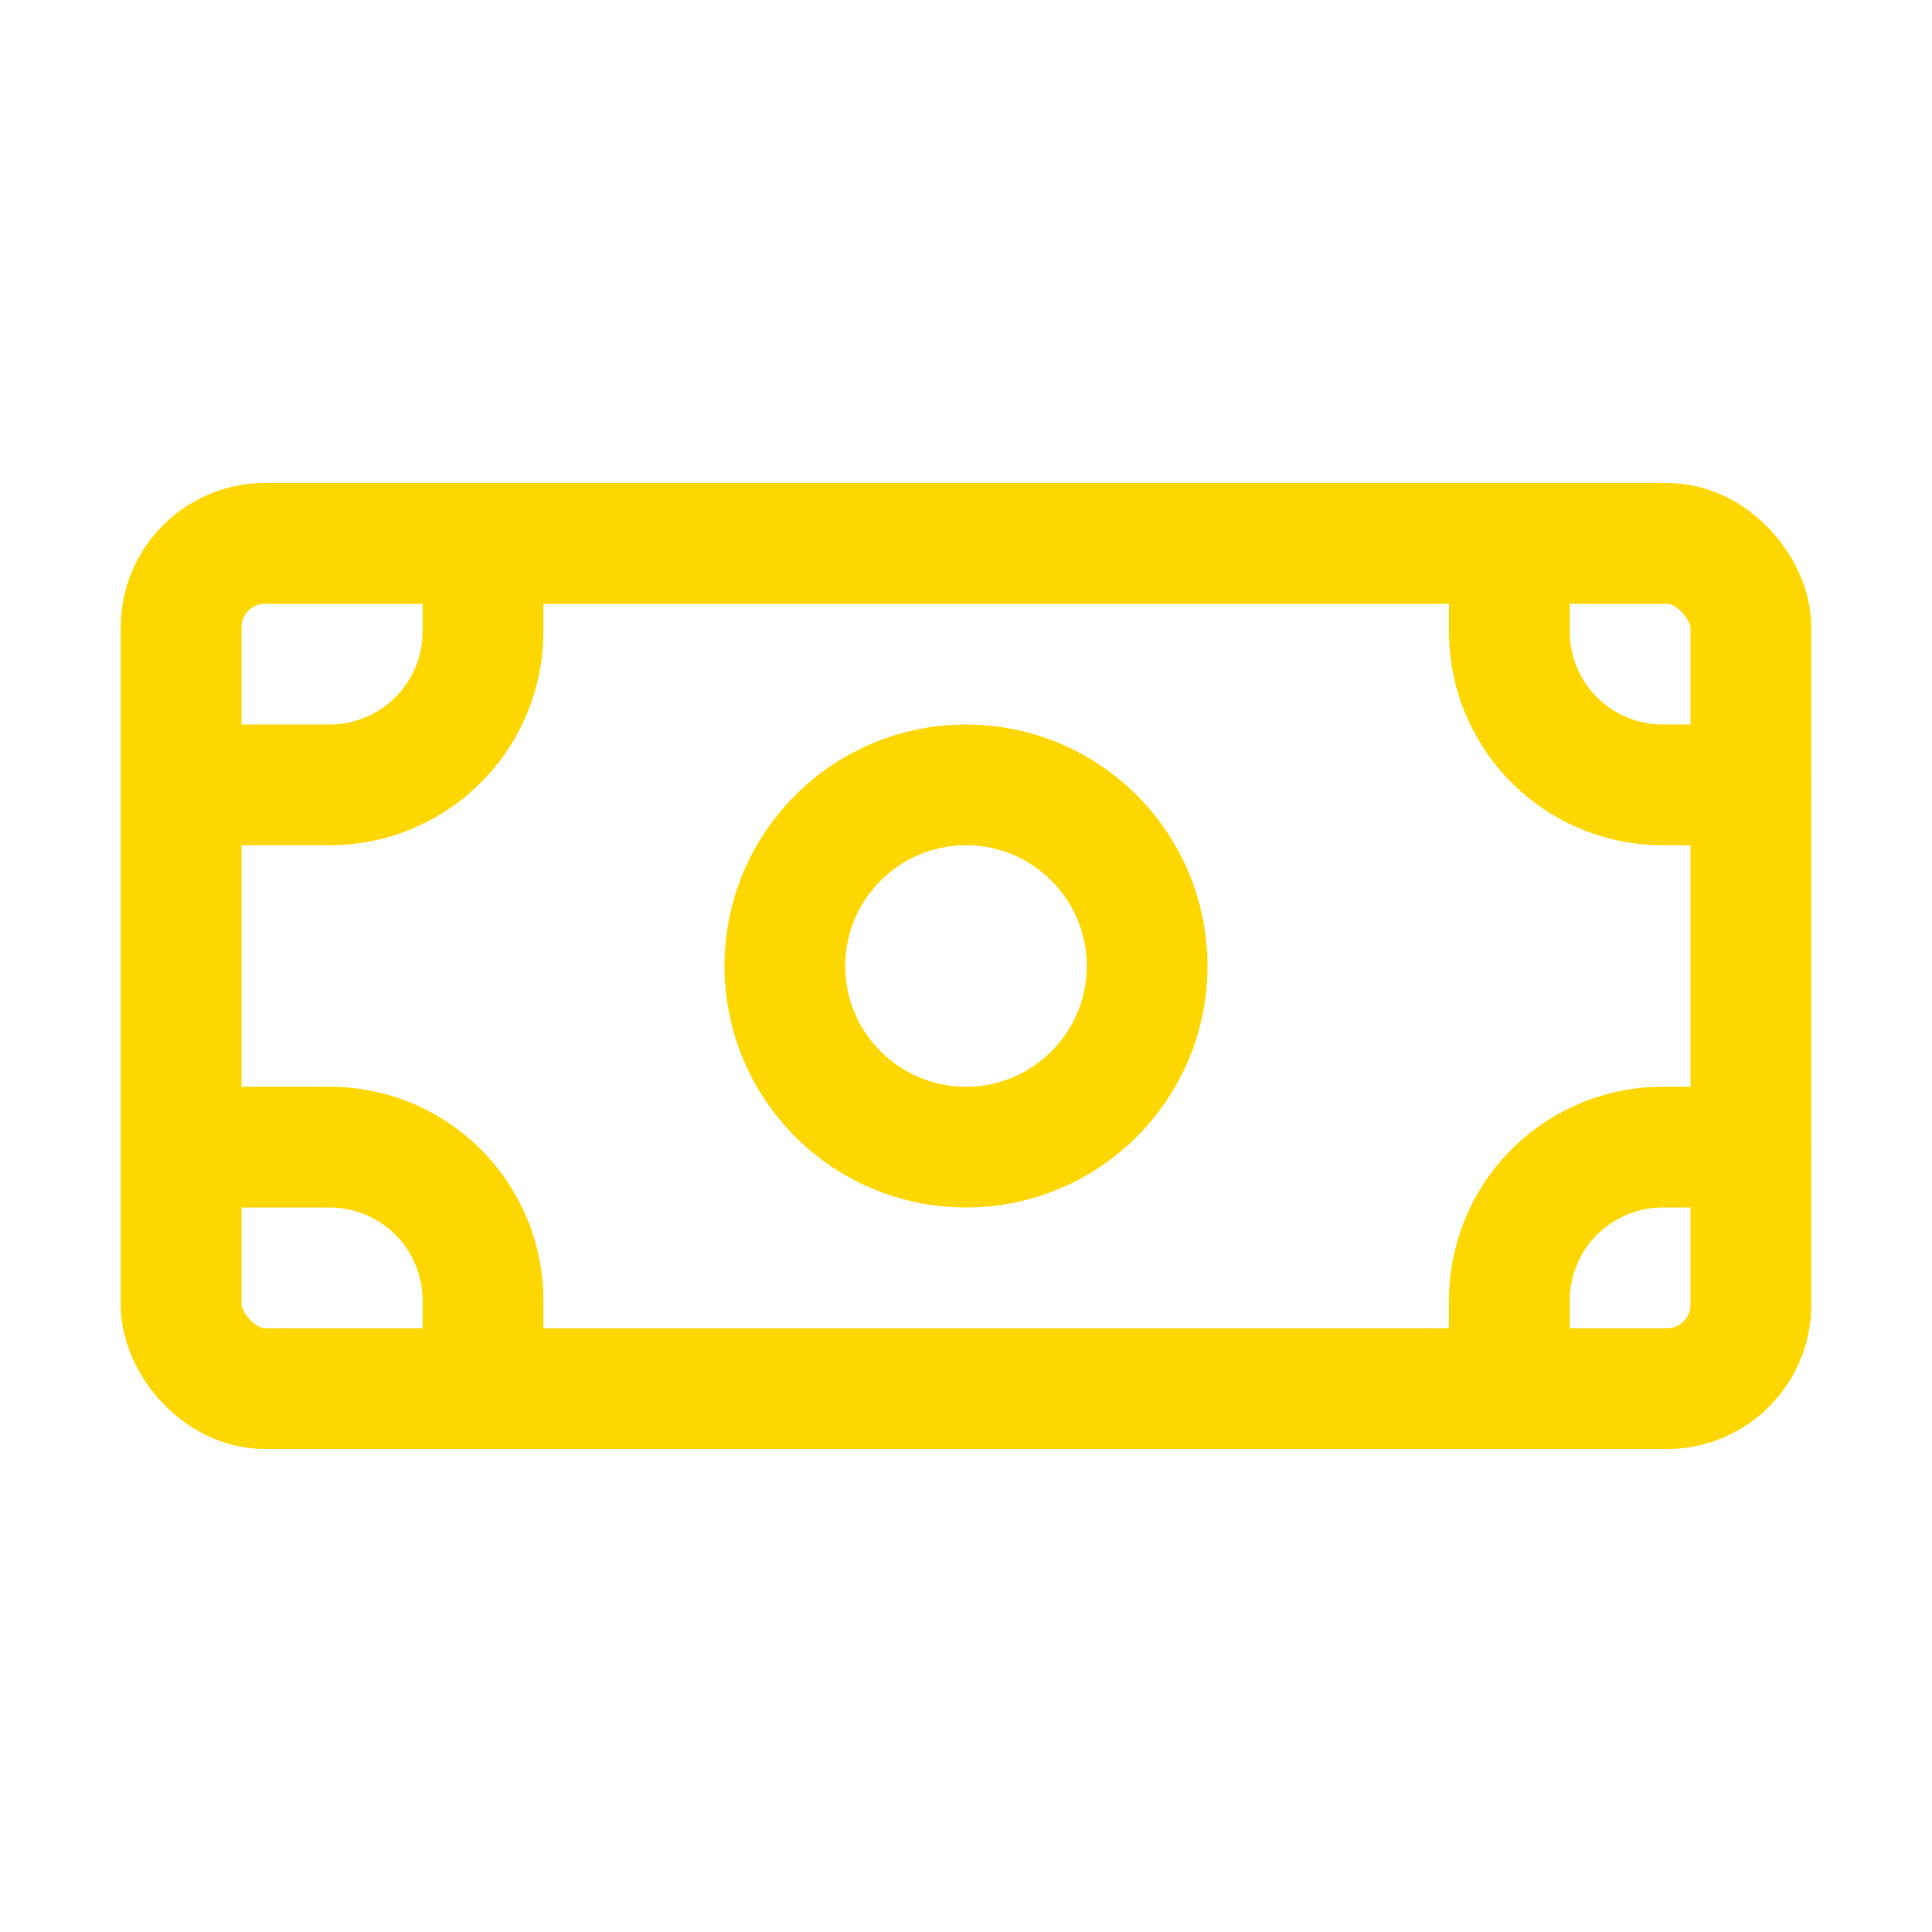 <svg xmlns="http://www.w3.org/2000/svg" viewBox="0 0 32 32"><defs><style>.cls-1{fill:none;stroke:#FFD700;stroke-linecap:round;stroke-linejoin:round;stroke-width:2px;}</style></defs><g id="transfer"><rect class="cls-1" x="3" y="9" width="26" height="14" rx="1.39"/><circle class="cls-1" cx="16" cy="16" r="3"/><path class="cls-1" d="M4,13H5.46A2.54,2.54,0,0,0,8,10.46V9"/><path class="cls-1" d="M29,13H27.54A2.54,2.54,0,0,1,25,10.46V9"/><path class="cls-1" d="M4,19H5.46A2.54,2.54,0,0,1,8,21.54V23"/><path class="cls-1" d="M29,19H27.54A2.54,2.54,0,0,0,25,21.54V23"/></g></svg>